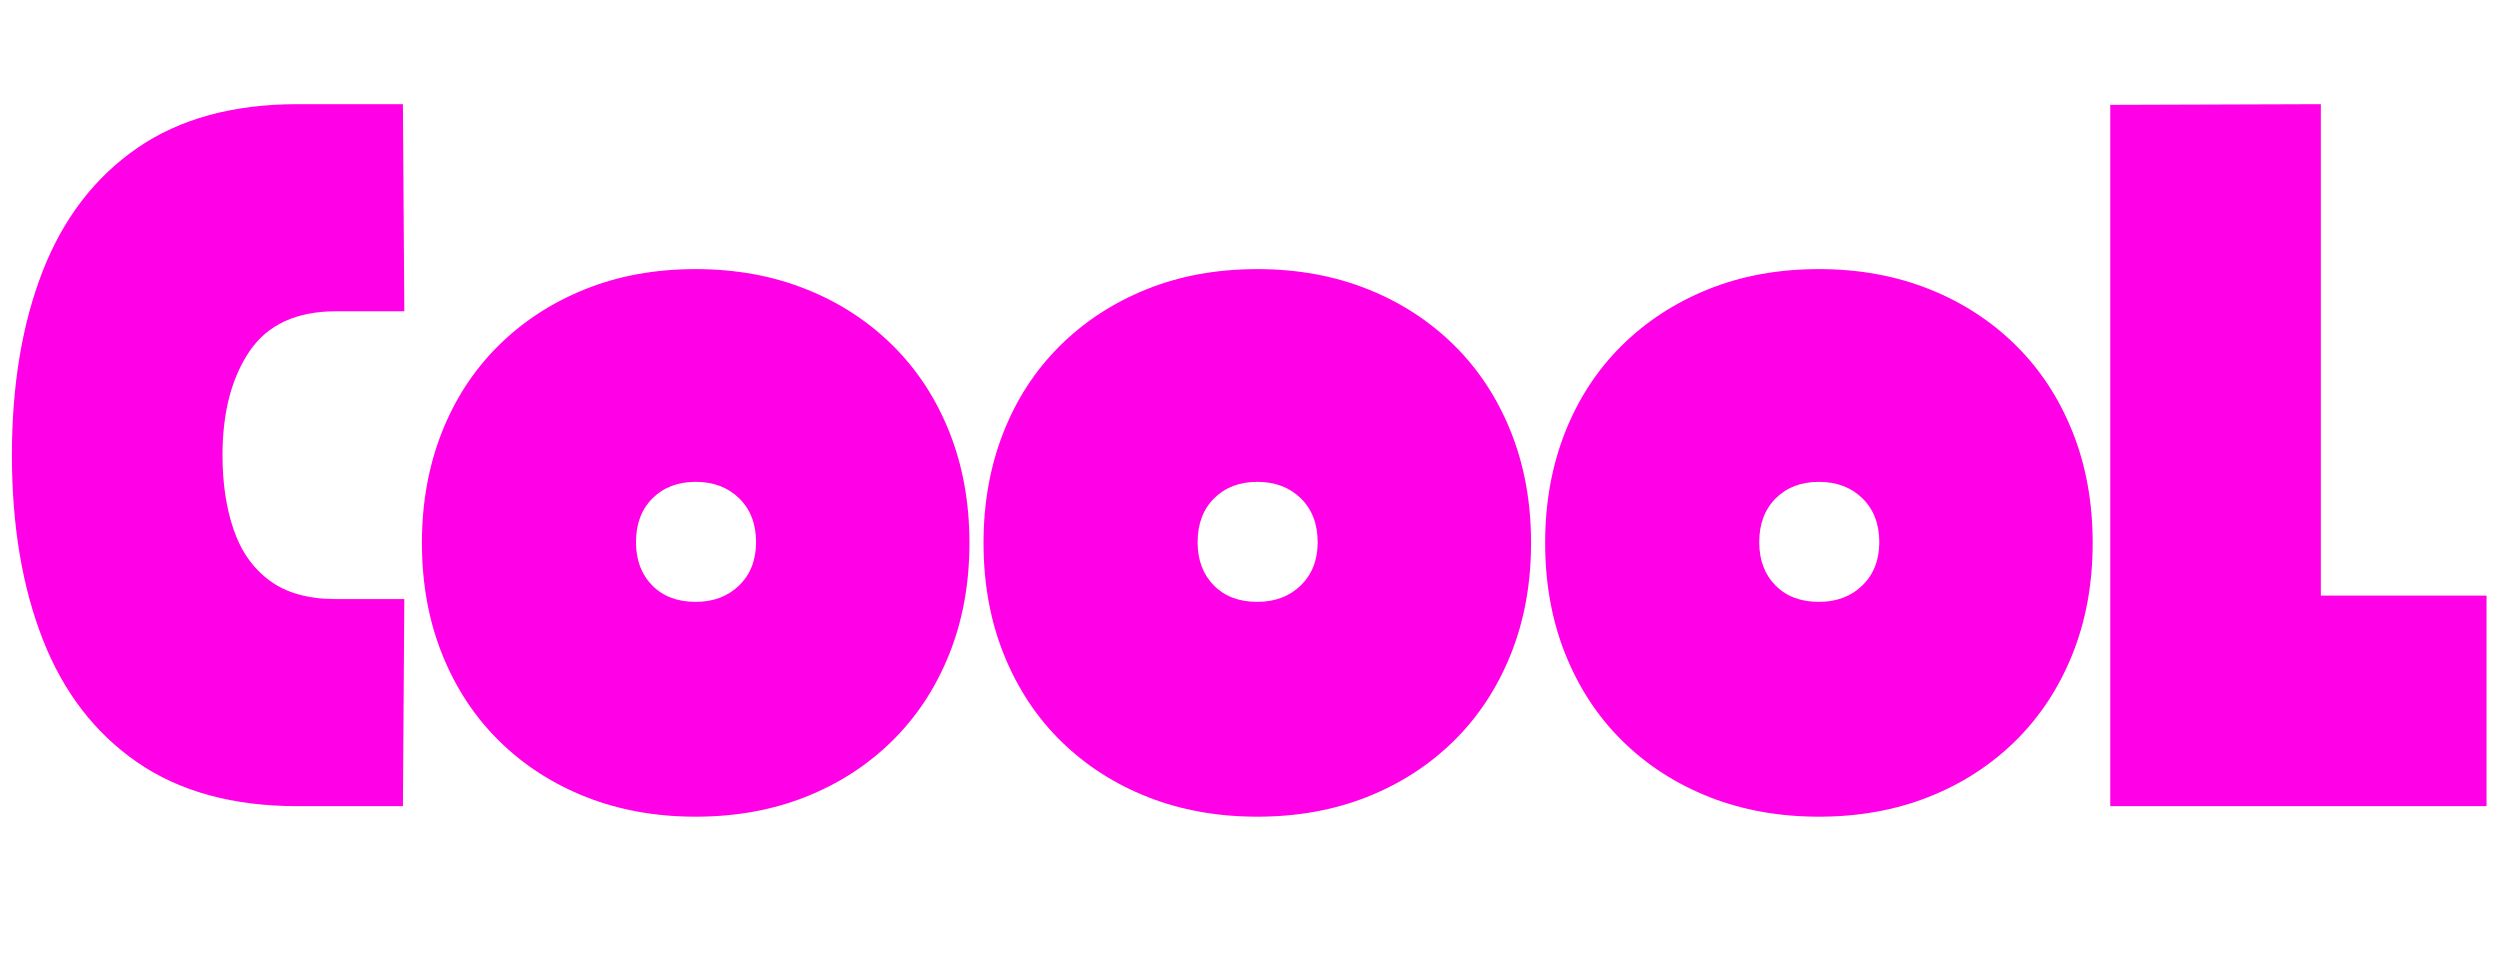<svg xmlns="http://www.w3.org/2000/svg" xmlns:xlink="http://www.w3.org/1999/xlink" width="970" zoomAndPan="magnify" viewBox="0 0 727.5 277.5" height="370" preserveAspectRatio="xMidYMid meet" version="1.2"><defs/><g id="c8d0f0cdd2"><g style="fill:#ff00e7;fill-opacity:1;"><g transform="translate(0.405, 234.594)"><path style="stroke:none" d="M 3.062 -102.141 C 3.062 -122.566 6.055 -140.441 12.047 -155.766 C 18.047 -171.086 27.207 -183.004 39.531 -191.516 C 51.852 -200.023 67.41 -204.281 86.203 -204.281 L 116.844 -204.281 L 117.25 -144.016 C 113.438 -144.016 109.863 -144.016 106.531 -144.016 C 103.195 -144.016 100.164 -144.016 97.438 -144.016 C 85.863 -144.016 77.453 -140.133 72.203 -132.375 C 66.961 -124.613 64.344 -114.535 64.344 -102.141 C 64.344 -93.973 65.43 -86.723 67.609 -80.391 C 69.797 -74.055 73.305 -69.117 78.141 -65.578 C 82.973 -62.035 89.336 -60.266 97.234 -60.266 C 100.773 -60.266 104.281 -60.266 107.75 -60.266 C 111.227 -60.266 114.395 -60.266 117.25 -60.266 L 116.844 0 L 86.203 0 C 67.41 0 51.852 -4.254 39.531 -12.766 C 27.207 -21.273 18.047 -33.191 12.047 -48.516 C 6.055 -63.836 3.062 -81.711 3.062 -102.141 Z M 3.062 -102.141 "/></g></g><g style="fill:#ff00e7;fill-opacity:1;"><g transform="translate(120.731, 234.594)"><path style="stroke:none" d="M 81.719 3.062 C 70.133 3.062 59.508 1.156 49.844 -2.656 C 40.176 -6.469 31.766 -11.879 24.609 -18.891 C 17.461 -25.91 11.914 -34.32 7.969 -44.125 C 4.02 -53.926 2.047 -64.754 2.047 -76.609 C 2.047 -88.18 3.953 -98.836 7.766 -108.578 C 11.578 -118.316 17.023 -126.723 24.109 -133.797 C 31.191 -140.879 39.598 -146.395 49.328 -150.344 C 59.066 -154.301 69.863 -156.281 81.719 -156.281 C 93.289 -156.281 103.91 -154.367 113.578 -150.547 C 123.242 -146.734 131.648 -141.32 138.797 -134.312 C 145.953 -127.301 151.504 -118.891 155.453 -109.078 C 159.398 -99.273 161.375 -88.453 161.375 -76.609 C 161.375 -64.754 159.398 -53.926 155.453 -44.125 C 151.504 -34.32 145.953 -25.91 138.797 -18.891 C 131.648 -11.879 123.242 -6.469 113.578 -2.656 C 103.91 1.156 93.289 3.062 81.719 3.062 Z M 64.344 -76.812 C 64.344 -71.633 65.91 -67.445 69.047 -64.25 C 72.18 -61.051 76.406 -59.453 81.719 -59.453 C 86.883 -59.453 91.102 -61.051 94.375 -64.25 C 97.645 -67.445 99.281 -71.633 99.281 -76.812 C 99.281 -82.125 97.645 -86.379 94.375 -89.578 C 91.102 -92.773 86.883 -94.375 81.719 -94.375 C 76.539 -94.375 72.348 -92.773 69.141 -89.578 C 65.941 -86.379 64.344 -82.125 64.344 -76.812 Z M 64.344 -76.812 "/></g></g><g style="fill:#ff00e7;fill-opacity:1;"><g transform="translate(284.161, 234.594)"><path style="stroke:none" d="M 81.719 3.062 C 70.133 3.062 59.508 1.156 49.844 -2.656 C 40.176 -6.469 31.766 -11.879 24.609 -18.891 C 17.461 -25.91 11.914 -34.32 7.969 -44.125 C 4.02 -53.926 2.047 -64.754 2.047 -76.609 C 2.047 -88.18 3.953 -98.836 7.766 -108.578 C 11.578 -118.316 17.023 -126.723 24.109 -133.797 C 31.191 -140.879 39.598 -146.395 49.328 -150.344 C 59.066 -154.301 69.863 -156.281 81.719 -156.281 C 93.289 -156.281 103.91 -154.367 113.578 -150.547 C 123.242 -146.734 131.648 -141.32 138.797 -134.312 C 145.953 -127.301 151.504 -118.891 155.453 -109.078 C 159.398 -99.273 161.375 -88.453 161.375 -76.609 C 161.375 -64.754 159.398 -53.926 155.453 -44.125 C 151.504 -34.32 145.953 -25.91 138.797 -18.891 C 131.648 -11.879 123.242 -6.469 113.578 -2.656 C 103.91 1.156 93.289 3.062 81.719 3.062 Z M 64.344 -76.812 C 64.344 -71.633 65.91 -67.445 69.047 -64.25 C 72.18 -61.051 76.406 -59.453 81.719 -59.453 C 86.883 -59.453 91.102 -61.051 94.375 -64.25 C 97.645 -67.445 99.281 -71.633 99.281 -76.812 C 99.281 -82.125 97.645 -86.379 94.375 -89.578 C 91.102 -92.773 86.883 -94.375 81.719 -94.375 C 76.539 -94.375 72.348 -92.773 69.141 -89.578 C 65.941 -86.379 64.344 -82.125 64.344 -76.812 Z M 64.344 -76.812 "/></g></g><g style="fill:#ff00e7;fill-opacity:1;"><g transform="translate(447.592, 234.594)"><path style="stroke:none" d="M 81.719 3.062 C 70.133 3.062 59.508 1.156 49.844 -2.656 C 40.176 -6.469 31.766 -11.879 24.609 -18.891 C 17.461 -25.91 11.914 -34.32 7.969 -44.125 C 4.02 -53.926 2.047 -64.754 2.047 -76.609 C 2.047 -88.18 3.953 -98.836 7.766 -108.578 C 11.578 -118.316 17.023 -126.723 24.109 -133.797 C 31.191 -140.879 39.598 -146.395 49.328 -150.344 C 59.066 -154.301 69.863 -156.281 81.719 -156.281 C 93.289 -156.281 103.91 -154.367 113.578 -150.547 C 123.242 -146.734 131.648 -141.32 138.797 -134.312 C 145.953 -127.301 151.504 -118.891 155.453 -109.078 C 159.398 -99.273 161.375 -88.453 161.375 -76.609 C 161.375 -64.754 159.398 -53.926 155.453 -44.125 C 151.504 -34.32 145.953 -25.91 138.797 -18.891 C 131.648 -11.879 123.242 -6.469 113.578 -2.656 C 103.91 1.156 93.289 3.062 81.719 3.062 Z M 64.344 -76.812 C 64.344 -71.633 65.91 -67.445 69.047 -64.25 C 72.18 -61.051 76.406 -59.453 81.719 -59.453 C 86.883 -59.453 91.102 -61.051 94.375 -64.25 C 97.645 -67.445 99.281 -71.633 99.281 -76.812 C 99.281 -82.125 97.645 -86.379 94.375 -89.578 C 91.102 -92.773 86.883 -94.375 81.719 -94.375 C 76.539 -94.375 72.348 -92.773 69.141 -89.578 C 65.941 -86.379 64.344 -82.125 64.344 -76.812 Z M 64.344 -76.812 "/></g></g><g style="fill:#ff00e7;fill-opacity:1;"><g transform="translate(611.023, 234.594)"><path style="stroke:none" d="M 3.062 -204.078 L 64.344 -204.281 L 64.344 -61.281 L 112.562 -61.281 L 112.562 0 L 3.062 0 Z M 3.062 -204.078 "/></g></g></g></svg>